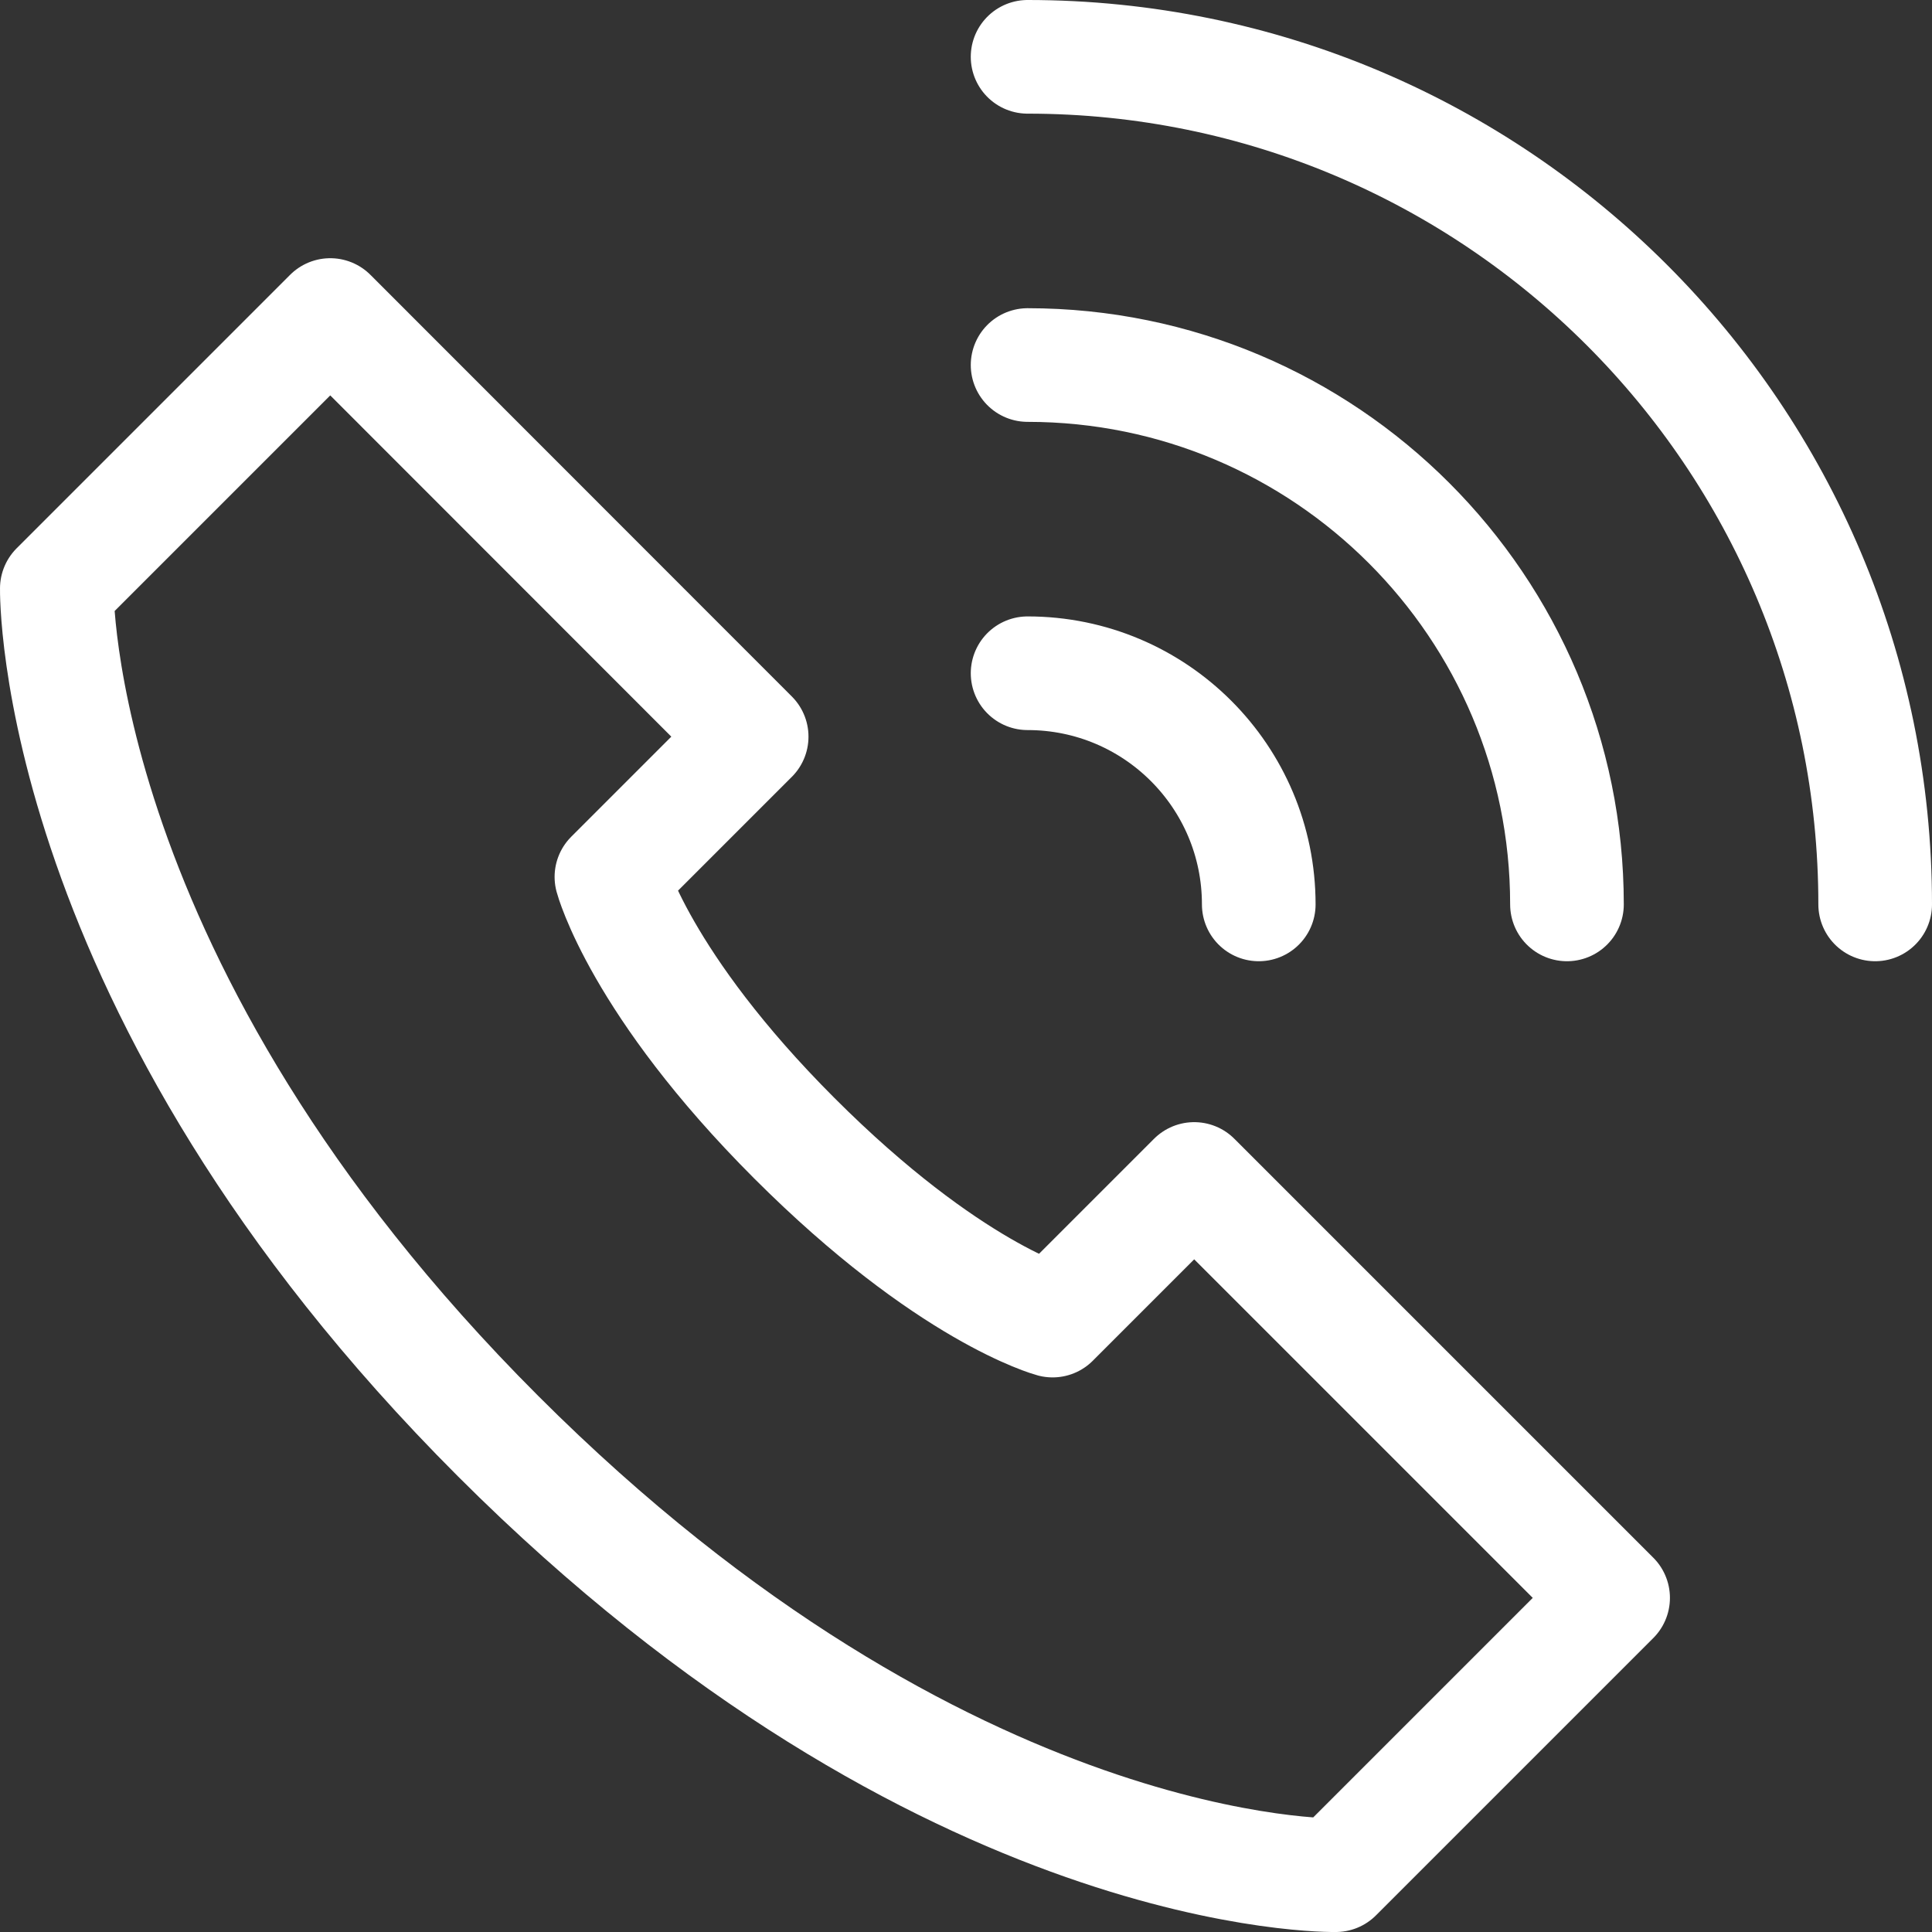 <?xml version="1.0" encoding="UTF-8"?>
<svg id="Layer_2" data-name="Layer 2" xmlns="http://www.w3.org/2000/svg" viewBox="0 0 85 85">
  <rect x="0" y="0" width="85" height="85" fill="#333333" stroke="none"/>
  <defs>
    <style>
      .cls-1 {
        fill: none;
        stroke: #fff;
        stroke-linecap: round;
        stroke-linejoin: round;
        stroke-width: 5px;
      }
    </style>
  </defs>
  <g id="Layer_1-2" data-name="Layer 1">
    <g id="g112">
      <g id="g118">
        <path id="path120" class="cls-1" d="M82.5,39.79c0-20.59-16.69-37.29-37.29-37.29"/>
      </g>
      <g id="g122">
        <path id="path124" class="cls-1" d="M55.38,39.79c0-5.62-4.55-10.17-10.17-10.17"/>
      </g>
      <g id="g126">
        <path id="path128" class="cls-1" d="M68.94,39.79c0-13.1-10.62-23.73-23.73-23.73"/>
      </g>
      <g id="g130">
        <path id="path132" class="cls-1" d="M52.54,51.87l-6.23,6.23s-4.56-1.22-11.36-8.02c-6.8-6.8-8.05-11.5-8.05-11.5l6.17-6.17L14.53,13.86,2.5,25.89s-.3,17.58,19.41,37.29c19.7,19.7,36.86,19.32,36.86,19.32l12.2-12.2-18.43-18.43Z"/>
      </g>
    </g>
  </g>
</svg>